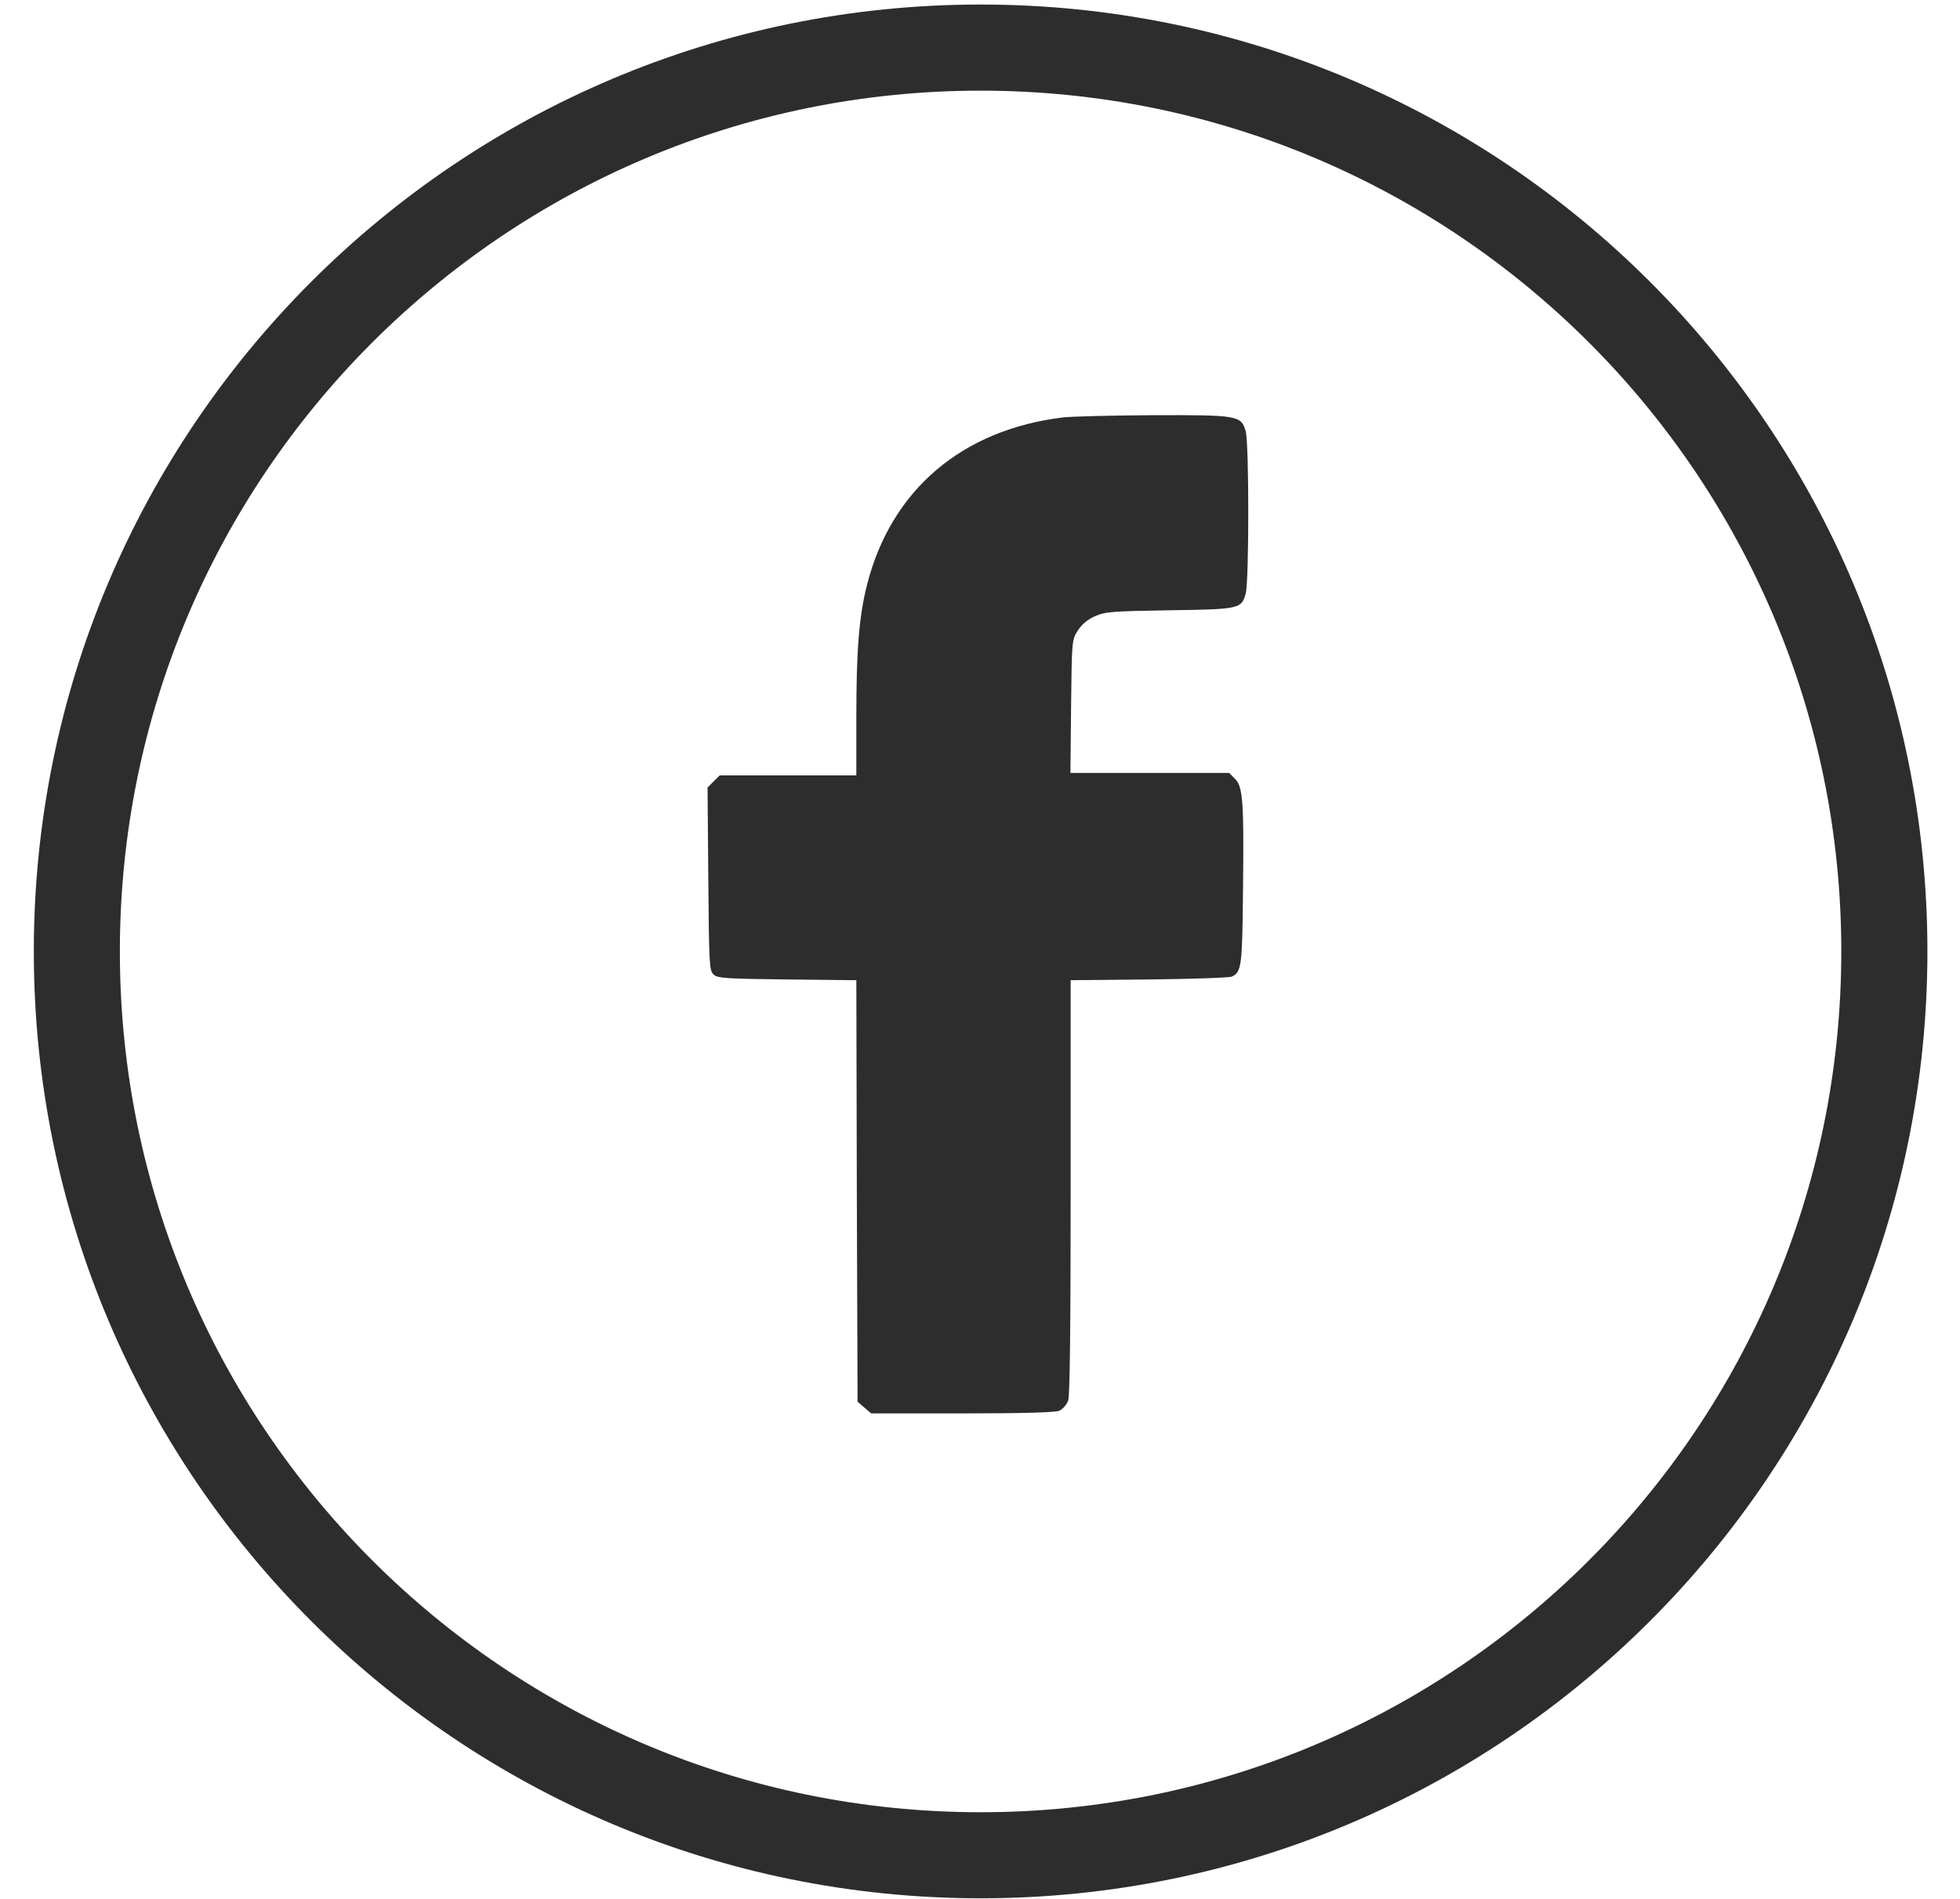 <svg width="32" height="31" viewBox="0 0 32 31" fill="none" xmlns="http://www.w3.org/2000/svg">
<path d="M16.01 0.074C7.473 0.074 0.552 6.995 0.552 15.532C0.552 24.069 7.473 30.99 16.01 30.99C24.547 30.99 31.468 24.069 31.468 15.532C31.468 6.995 24.547 0.074 16.01 0.074ZM16.01 29.585C8.249 29.585 1.957 23.293 1.957 15.532C1.957 7.771 8.249 1.48 16.01 1.48C23.771 1.48 30.062 7.771 30.062 15.532C30.062 23.293 23.771 29.585 16.01 29.585Z" fill="#2D2D2D"/>
<path d="M17.36 6.814C15.706 7.013 14.549 7.999 14.156 9.545C14.025 10.062 13.981 10.611 13.981 11.712V12.658H12.868H11.751L11.651 12.757L11.552 12.857L11.564 14.348C11.576 15.715 11.58 15.842 11.647 15.906C11.711 15.97 11.826 15.978 12.848 15.99L13.981 16.002L13.989 19.441L14.001 22.883L14.112 22.979L14.223 23.074H15.71C16.736 23.074 17.229 23.058 17.297 23.03C17.352 23.003 17.416 22.931 17.44 22.863C17.468 22.784 17.48 21.623 17.48 19.373V16.002L18.764 15.99C19.467 15.982 20.076 15.962 20.115 15.942C20.27 15.866 20.282 15.775 20.294 14.527C20.31 13.091 20.294 12.845 20.163 12.714L20.068 12.618H18.771H17.476L17.487 11.533C17.499 10.471 17.499 10.447 17.595 10.296C17.658 10.197 17.754 10.114 17.873 10.062C18.04 9.986 18.151 9.978 19.09 9.963C20.242 9.947 20.27 9.939 20.338 9.688C20.394 9.485 20.394 7.239 20.338 7.04C20.266 6.782 20.207 6.774 18.823 6.778C18.159 6.782 17.503 6.798 17.36 6.814Z" fill="#2D2D2D"/>
</svg>
